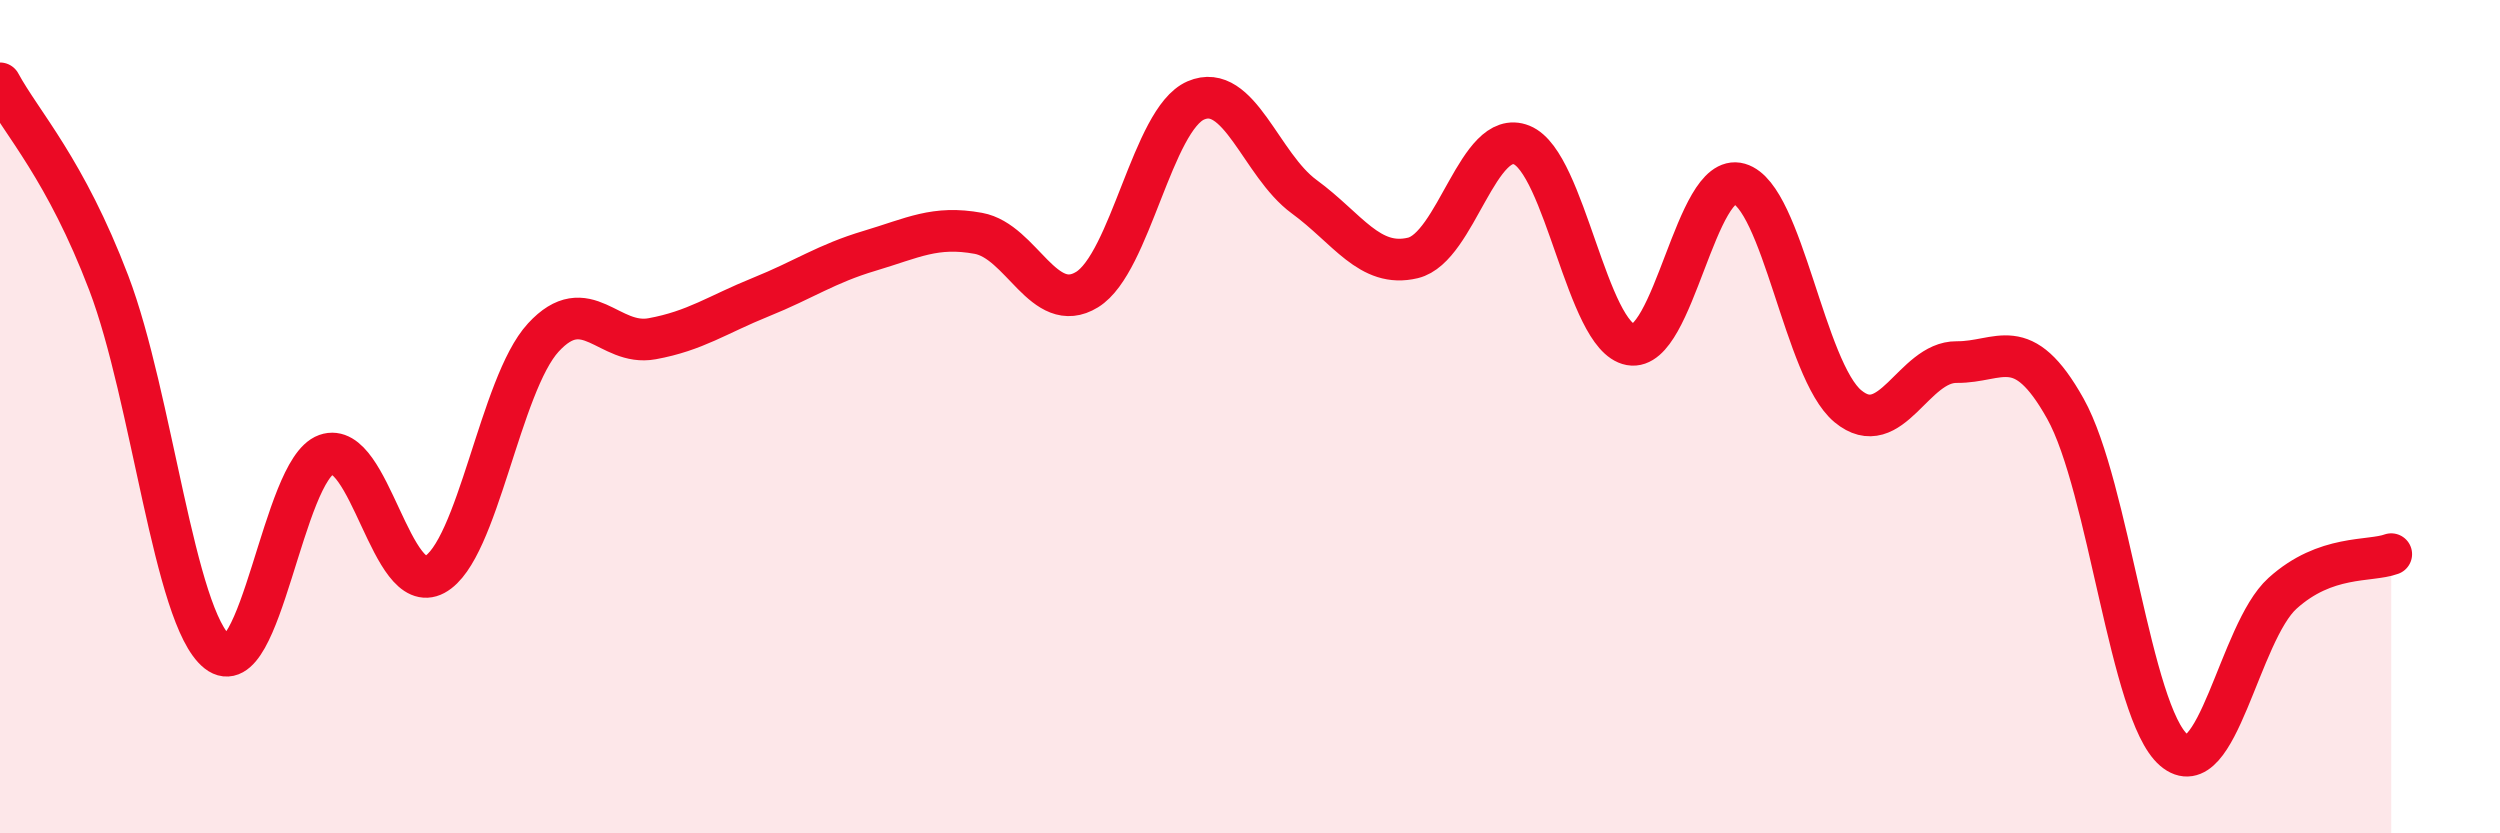 
    <svg width="60" height="20" viewBox="0 0 60 20" xmlns="http://www.w3.org/2000/svg">
      <path
        d="M 0,2 C 0.52,2.96 1.57,4.06 2.61,6.79 C 3.65,9.52 4.18,14.83 5.22,15.65 C 6.26,16.47 6.79,11.28 7.83,10.91 C 8.87,10.54 9.39,14.35 10.43,13.79 C 11.47,13.23 12,9.23 13.04,8.1 C 14.08,6.97 14.61,8.32 15.65,8.13 C 16.69,7.94 17.22,7.55 18.26,7.13 C 19.3,6.71 19.83,6.33 20.87,6.02 C 21.91,5.71 22.44,5.41 23.48,5.6 C 24.52,5.79 25.05,7.59 26.09,6.95 C 27.13,6.31 27.66,2.86 28.7,2.41 C 29.74,1.96 30.26,3.96 31.3,4.72 C 32.34,5.48 32.87,6.44 33.91,6.19 C 34.95,5.94 35.48,3.06 36.52,3.48 C 37.56,3.9 38.09,8.08 39.13,8.27 C 40.17,8.46 40.7,4.11 41.74,4.41 C 42.78,4.71 43.31,8.89 44.35,9.75 C 45.39,10.61 45.92,8.68 46.96,8.69 C 48,8.7 48.53,7.95 49.57,9.81 C 50.61,11.67 51.13,17.11 52.17,18 C 53.21,18.89 53.74,15.18 54.78,14.24 C 55.82,13.3 56.87,13.49 57.39,13.3L57.39 20L0 20Z"
        fill="#EB0A25"
        opacity="0.1"
        stroke-linecap="round"
        stroke-linejoin="round"
      />
      <path
        d="M 0,2 C 0.52,2.96 1.57,4.06 2.61,6.79 C 3.65,9.52 4.18,14.83 5.22,15.65 C 6.26,16.47 6.79,11.28 7.83,10.91 C 8.87,10.54 9.39,14.35 10.43,13.79 C 11.47,13.23 12,9.23 13.04,8.1 C 14.08,6.97 14.61,8.32 15.65,8.13 C 16.69,7.94 17.22,7.55 18.26,7.13 C 19.3,6.71 19.83,6.33 20.87,6.02 C 21.91,5.71 22.44,5.41 23.48,5.6 C 24.52,5.79 25.05,7.59 26.09,6.95 C 27.13,6.31 27.66,2.86 28.7,2.41 C 29.74,1.96 30.26,3.96 31.3,4.72 C 32.34,5.48 32.87,6.44 33.91,6.19 C 34.95,5.94 35.48,3.06 36.52,3.48 C 37.56,3.9 38.09,8.08 39.13,8.27 C 40.17,8.46 40.7,4.11 41.74,4.41 C 42.78,4.71 43.31,8.89 44.35,9.75 C 45.39,10.61 45.92,8.68 46.96,8.69 C 48,8.7 48.53,7.95 49.57,9.81 C 50.61,11.67 51.13,17.11 52.17,18 C 53.21,18.89 53.74,15.18 54.78,14.24 C 55.82,13.3 56.87,13.49 57.39,13.3"
        stroke="#EB0A25"
        stroke-width="1"
        fill="none"
        stroke-linecap="round"
        stroke-linejoin="round"
      />
    </svg>
  